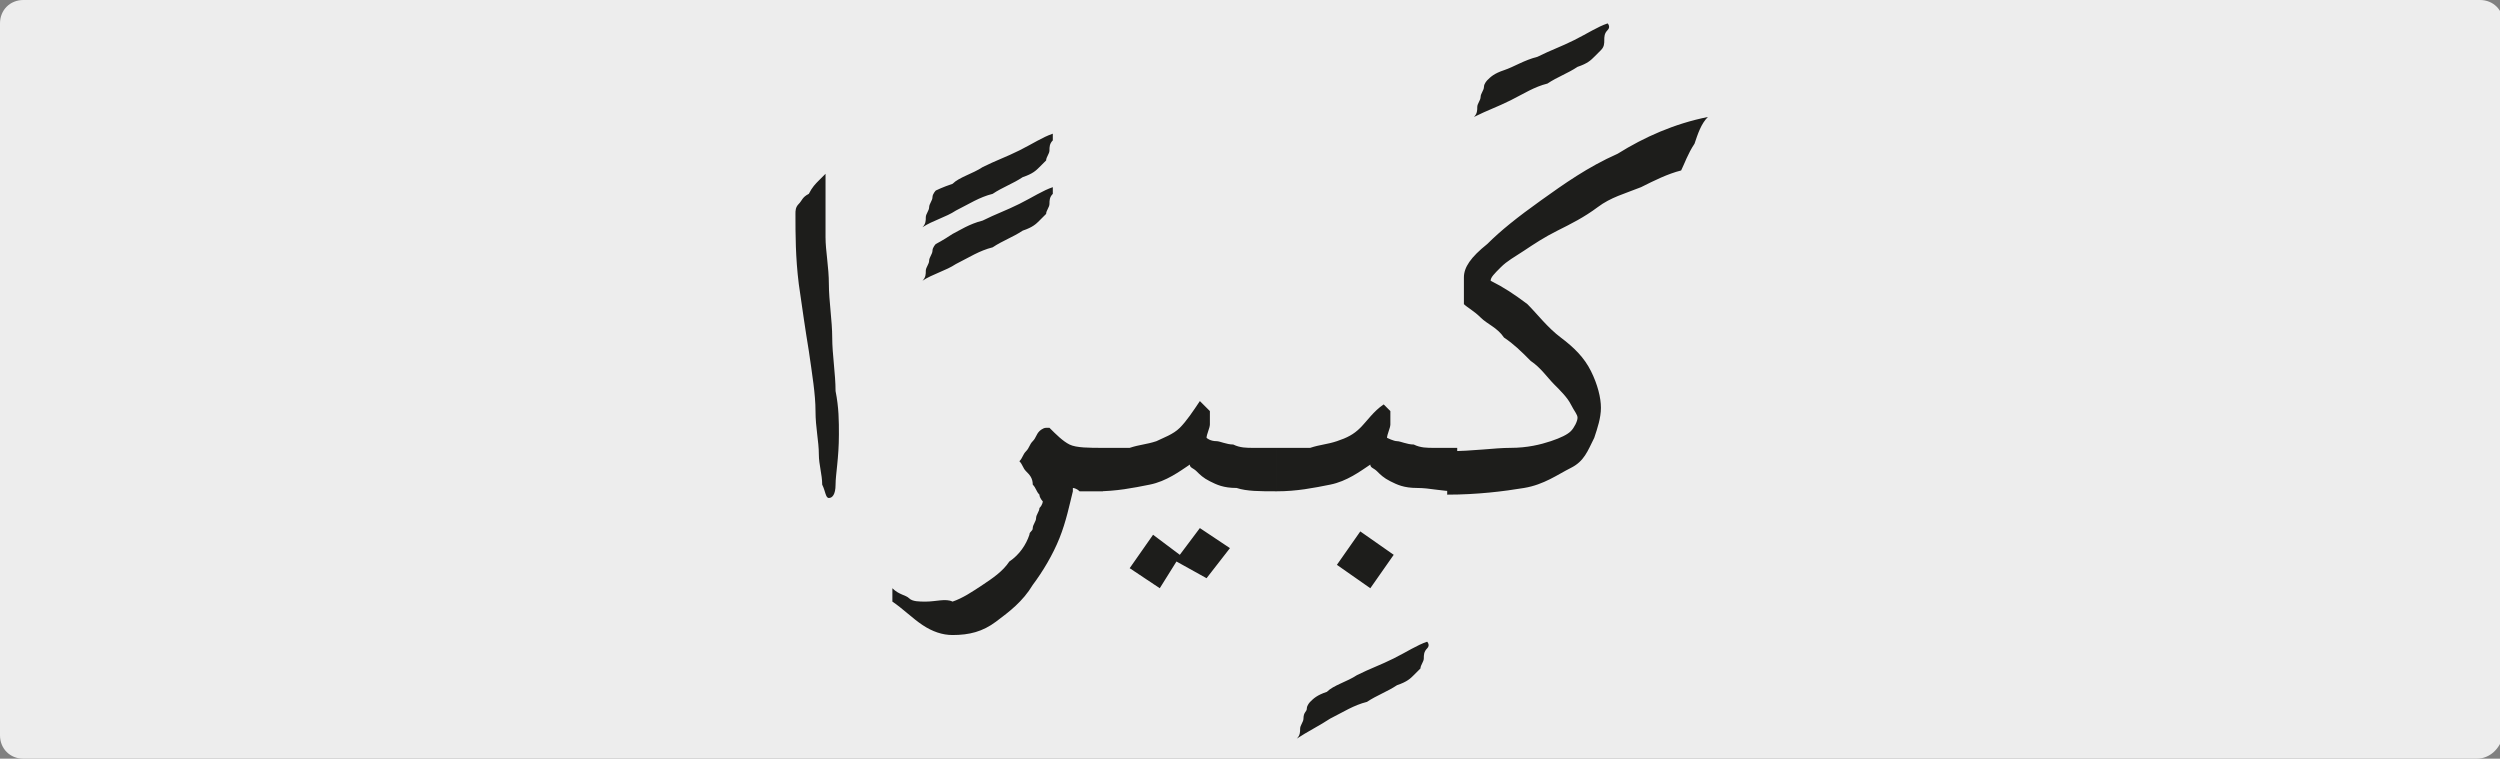 <?xml version="1.0" encoding="utf-8"?>
<!-- Generator: Adobe Illustrator 24.1.3, SVG Export Plug-In . SVG Version: 6.00 Build 0)  -->
<svg version="1.1" id="katman_1" xmlns="http://www.w3.org/2000/svg" xmlns:xlink="http://www.w3.org/1999/xlink" x="0px" y="0px"
	 viewBox="0 0 74.8 22.7" style="enable-background:new 0 0 74.8 22.7;" xml:space="preserve">
<rect x="0" y="0" width="74.8" height="22.7" fill="#808080" stroke="none"/>
<style type="text/css">
	.st0{clip-path:url(#SVGID_2_);fill:#EDEDED;}
	.st1{clip-path:url(#SVGID_6_);fill:#1D1D1B;}
</style>
<g>
	<g>
		<defs>
			<rect id="SVGID_1_" width="74.8" height="22.7"/>
		</defs>
		<clipPath id="SVGID_2_">
			<use xlink:href="#SVGID_1_"  style="overflow:visible;"/>
		</clipPath>
		<path class="st0" d="M74.1,22.7H0.7C0.3,22.7,0,22.4,0,22V0.7C0,0.3,0.3,0,0.7,0h73.5c0.4,0,0.7,0.3,0.7,0.7V22
			C74.8,22.4,74.5,22.7,74.1,22.7"/>
	</g>
	<g>
		<defs>
			<rect id="SVGID_3_" width="74.8" height="22.7"/>
		</defs>
		<clipPath id="SVGID_4_">
			<use xlink:href="#SVGID_3_"  style="overflow:visible;"/>
		</clipPath>
	</g>
</g>
<g>
	<defs>
		<rect id="SVGID_5_" x="23.8" y="0.7" width="27.3" height="21.4"/>
	</defs>
	<clipPath id="SVGID_6_">
		<use xlink:href="#SVGID_5_"  style="overflow:visible;"/>
	</clipPath>
	<path class="st1" d="M48.4,4.6c-0.9,0.4-1.6,0.9-2.3,1.4c-0.7,0.5-1.2,0.9-1.6,1.3C44,7.7,43.8,8,43.8,8.3v0.8
		c0.1,0.1,0.3,0.2,0.5,0.4s0.5,0.3,0.7,0.6c0.3,0.2,0.5,0.4,0.8,0.7c0.3,0.2,0.5,0.5,0.7,0.7c0.2,0.2,0.4,0.4,0.5,0.6
		c0.1,0.2,0.2,0.3,0.2,0.4c0,0.1-0.1,0.3-0.2,0.4c-0.1,0.1-0.3,0.2-0.6,0.3c-0.3,0.1-0.7,0.2-1.2,0.2s-1.1,0.1-1.9,0.1v1.3
		c0.9,0,1.7-0.1,2.3-0.2s1-0.4,1.4-0.6s0.5-0.5,0.7-0.9c0.1-0.3,0.2-0.6,0.2-0.9c0-0.3-0.1-0.7-0.3-1.1s-0.5-0.7-0.9-1
		S46,9.4,45.7,9.1c-0.4-0.3-0.7-0.5-1.1-0.7c0-0.1,0.1-0.2,0.3-0.4c0.2-0.2,0.4-0.3,0.7-0.5c0.3-0.2,0.6-0.4,1-0.6
		c0.4-0.2,0.8-0.4,1.2-0.7s0.8-0.4,1.3-0.6c0.4-0.2,0.8-0.4,1.2-0.5c0.1-0.2,0.2-0.5,0.4-0.8c0.1-0.3,0.2-0.6,0.4-0.8
		C50.1,3.7,49.2,4.1,48.4,4.6 M45.2,3c0.4-0.2,0.7-0.4,1.1-0.5c0.3-0.2,0.6-0.3,0.9-0.5c0.3-0.1,0.4-0.2,0.5-0.3
		c0.1-0.1,0.1-0.1,0.2-0.2s0.1-0.2,0.1-0.3c0-0.1,0-0.2,0.1-0.3s0-0.2,0-0.2c-0.3,0.1-0.6,0.3-1,0.5c-0.4,0.2-0.7,0.3-1.1,0.5
		C45.6,1.8,45.3,2,45,2.1c-0.3,0.1-0.4,0.2-0.5,0.3c0,0-0.1,0.1-0.1,0.2c0,0.1-0.1,0.2-0.1,0.3c0,0.1-0.1,0.2-0.1,0.3
		c0,0.1,0,0.2-0.1,0.3C44.5,3.3,44.8,3.2,45.2,3 M40.7,12.8c-0.2,0.2-0.4,0.3-0.7,0.4c-0.3,0.1-0.5,0.1-0.8,0.2c-0.3,0-0.6,0-1,0
		v1.3c0.6,0,1.1-0.1,1.6-0.2c0.5-0.1,0.9-0.4,1.2-0.6c0,0.1,0.1,0.1,0.2,0.2c0.1,0.1,0.2,0.2,0.4,0.3c0.2,0.1,0.4,0.2,0.8,0.2
		s0.7,0.1,1.2,0.1v-1.3c-0.2,0-0.4,0-0.7,0c-0.2,0-0.4,0-0.6-0.1c-0.2,0-0.4-0.1-0.5-0.1s-0.3-0.1-0.3-0.1c0-0.1,0.1-0.3,0.1-0.4
		c0-0.1,0-0.3,0-0.4c0,0-0.1-0.1-0.1-0.1c-0.1-0.1-0.1-0.1-0.1-0.1C41.1,12.3,40.9,12.6,40.7,12.8 M41.7,16.6l-1-0.7l-0.7,1l1,0.7
		L41.7,16.6z M39.8,21.5c0.4-0.2,0.7-0.4,1.1-0.5c0.3-0.2,0.6-0.3,0.9-0.5c0.3-0.1,0.4-0.2,0.5-0.3c0.1-0.1,0.1-0.1,0.2-0.2
		c0-0.1,0.1-0.2,0.1-0.3c0-0.1,0-0.2,0.1-0.3s0-0.2,0-0.2c-0.3,0.1-0.6,0.3-1,0.5c-0.4,0.2-0.7,0.3-1.1,0.5
		c-0.3,0.2-0.7,0.3-0.9,0.5c-0.3,0.1-0.4,0.2-0.5,0.3c0,0-0.1,0.1-0.1,0.2S39,21.3,39,21.5c0,0.1-0.1,0.2-0.1,0.3
		c0,0.1,0,0.2-0.1,0.3C39.1,21.9,39.5,21.7,39.8,21.5 M35.3,12.8c-0.2,0.2-0.5,0.3-0.7,0.4c-0.3,0.1-0.5,0.1-0.8,0.2
		c-0.3,0-0.6,0-1,0v1.3c0.6,0,1.1-0.1,1.6-0.2c0.5-0.1,0.9-0.4,1.2-0.6c0,0.1,0.1,0.1,0.2,0.2c0.1,0.1,0.2,0.2,0.4,0.3
		c0.2,0.1,0.4,0.2,0.8,0.2c0.3,0.1,0.7,0.1,1.2,0.1v-1.3c-0.2,0-0.5,0-0.7,0c-0.2,0-0.4,0-0.6-0.1c-0.2,0-0.4-0.1-0.5-0.1
		c-0.2,0-0.3-0.1-0.3-0.1c0-0.1,0.1-0.3,0.1-0.4c0-0.1,0-0.3,0-0.4c0,0-0.1-0.1-0.1-0.1C36,12.1,35.9,12,35.9,12
		C35.7,12.3,35.5,12.6,35.3,12.8 M36.8,16.4l-0.9-0.6l-0.6,0.8l-0.8-0.6L33.8,17l0.9,0.6l0.5-0.8l0.9,0.5L36.8,16.4z M31.1,12.9
		c-0.1,0.1-0.1,0.2-0.2,0.3c-0.1,0.1-0.1,0.2-0.2,0.3s-0.1,0.2-0.2,0.3c0.1,0.1,0.1,0.2,0.2,0.3c0.1,0.1,0.2,0.2,0.2,0.4
		c0.1,0.1,0.1,0.2,0.2,0.3c0,0.1,0.1,0.2,0.1,0.2c0,0,0,0.1-0.1,0.2c0,0.1-0.1,0.2-0.1,0.3c0,0.1-0.1,0.2-0.1,0.3
		c0,0.1-0.1,0.1-0.1,0.2c-0.1,0.3-0.3,0.6-0.6,0.8c-0.2,0.3-0.5,0.5-0.8,0.7c-0.3,0.2-0.6,0.4-0.9,0.5C28.3,17.9,28,18,27.7,18
		c-0.2,0-0.4,0-0.5-0.1c-0.1-0.1-0.3-0.1-0.5-0.3V18c0.3,0.2,0.6,0.5,0.9,0.7c0.3,0.2,0.6,0.3,0.9,0.3c0.5,0,0.9-0.1,1.3-0.4
		c0.4-0.3,0.8-0.6,1.1-1.1c0.3-0.4,0.6-0.9,0.8-1.4c0.2-0.5,0.3-1,0.4-1.4v-0.1c0,0,0.1,0,0.2,0.1c0.1,0,0.4,0,0.7,0v-1.3
		c-0.4,0-0.8,0-1-0.1c-0.2-0.1-0.4-0.3-0.6-0.5c0,0-0.1,0-0.1,0C31.2,12.8,31.1,12.9,31.1,12.9 M28.6,7.9c0.4-0.2,0.7-0.4,1.1-0.5
		c0.3-0.2,0.6-0.3,0.9-0.5c0.3-0.1,0.4-0.2,0.5-0.3c0.1-0.1,0.1-0.1,0.2-0.2c0-0.1,0.1-0.2,0.1-0.3c0-0.1,0-0.2,0.1-0.3
		c0-0.1,0-0.2,0-0.2c-0.3,0.1-0.6,0.3-1,0.5c-0.4,0.2-0.7,0.3-1.1,0.5C29,6.7,28.7,6.9,28.5,7C28.2,7.2,28,7.3,28,7.3
		c0,0-0.1,0.1-0.1,0.2c0,0.1-0.1,0.2-0.1,0.3c0,0.1-0.1,0.2-0.1,0.3c0,0.1,0,0.2-0.1,0.3C27.9,8.2,28.3,8.1,28.6,7.9 M28.6,6.3
		c0.4-0.2,0.7-0.4,1.1-0.5c0.3-0.2,0.6-0.3,0.9-0.5c0.3-0.1,0.4-0.2,0.5-0.3c0.1-0.1,0.1-0.1,0.2-0.2c0-0.1,0.1-0.2,0.1-0.3
		c0-0.1,0-0.2,0.1-0.3c0-0.1,0-0.2,0-0.2c-0.3,0.1-0.6,0.3-1,0.5c-0.4,0.2-0.7,0.3-1.1,0.5c-0.3,0.2-0.7,0.3-0.9,0.5
		C28.2,5.6,28,5.7,28,5.7c0,0-0.1,0.1-0.1,0.2c0,0.1-0.1,0.2-0.1,0.3c0,0.1-0.1,0.2-0.1,0.3c0,0.1,0,0.2-0.1,0.3
		C27.9,6.6,28.3,6.5,28.6,6.3 M23.9,8.5c0.1,0.7,0.2,1.4,0.3,2c0.1,0.7,0.2,1.3,0.2,1.8c0,0.5,0.1,0.9,0.1,1.3
		c0,0.3,0.1,0.6,0.1,0.9c0.1,0.2,0.1,0.4,0.2,0.4c0.1,0,0.2-0.1,0.2-0.4s0.1-0.8,0.1-1.5c0-0.4,0-0.8-0.1-1.3c0-0.5-0.1-1.1-0.1-1.6
		s-0.1-1.1-0.1-1.6c0-0.5-0.1-1-0.1-1.4c0-0.3,0-0.6,0-0.8V5.5c0,0,0-0.1,0-0.1c0,0,0-0.1,0-0.1c0,0,0-0.1,0-0.1
		c0,0-0.1,0.1-0.2,0.2c-0.1,0.1-0.2,0.2-0.3,0.4C24,5.9,24,6,23.9,6.1c-0.1,0.1-0.1,0.2-0.1,0.3C23.8,7,23.8,7.7,23.9,8.5"/>
</g>
</svg>
